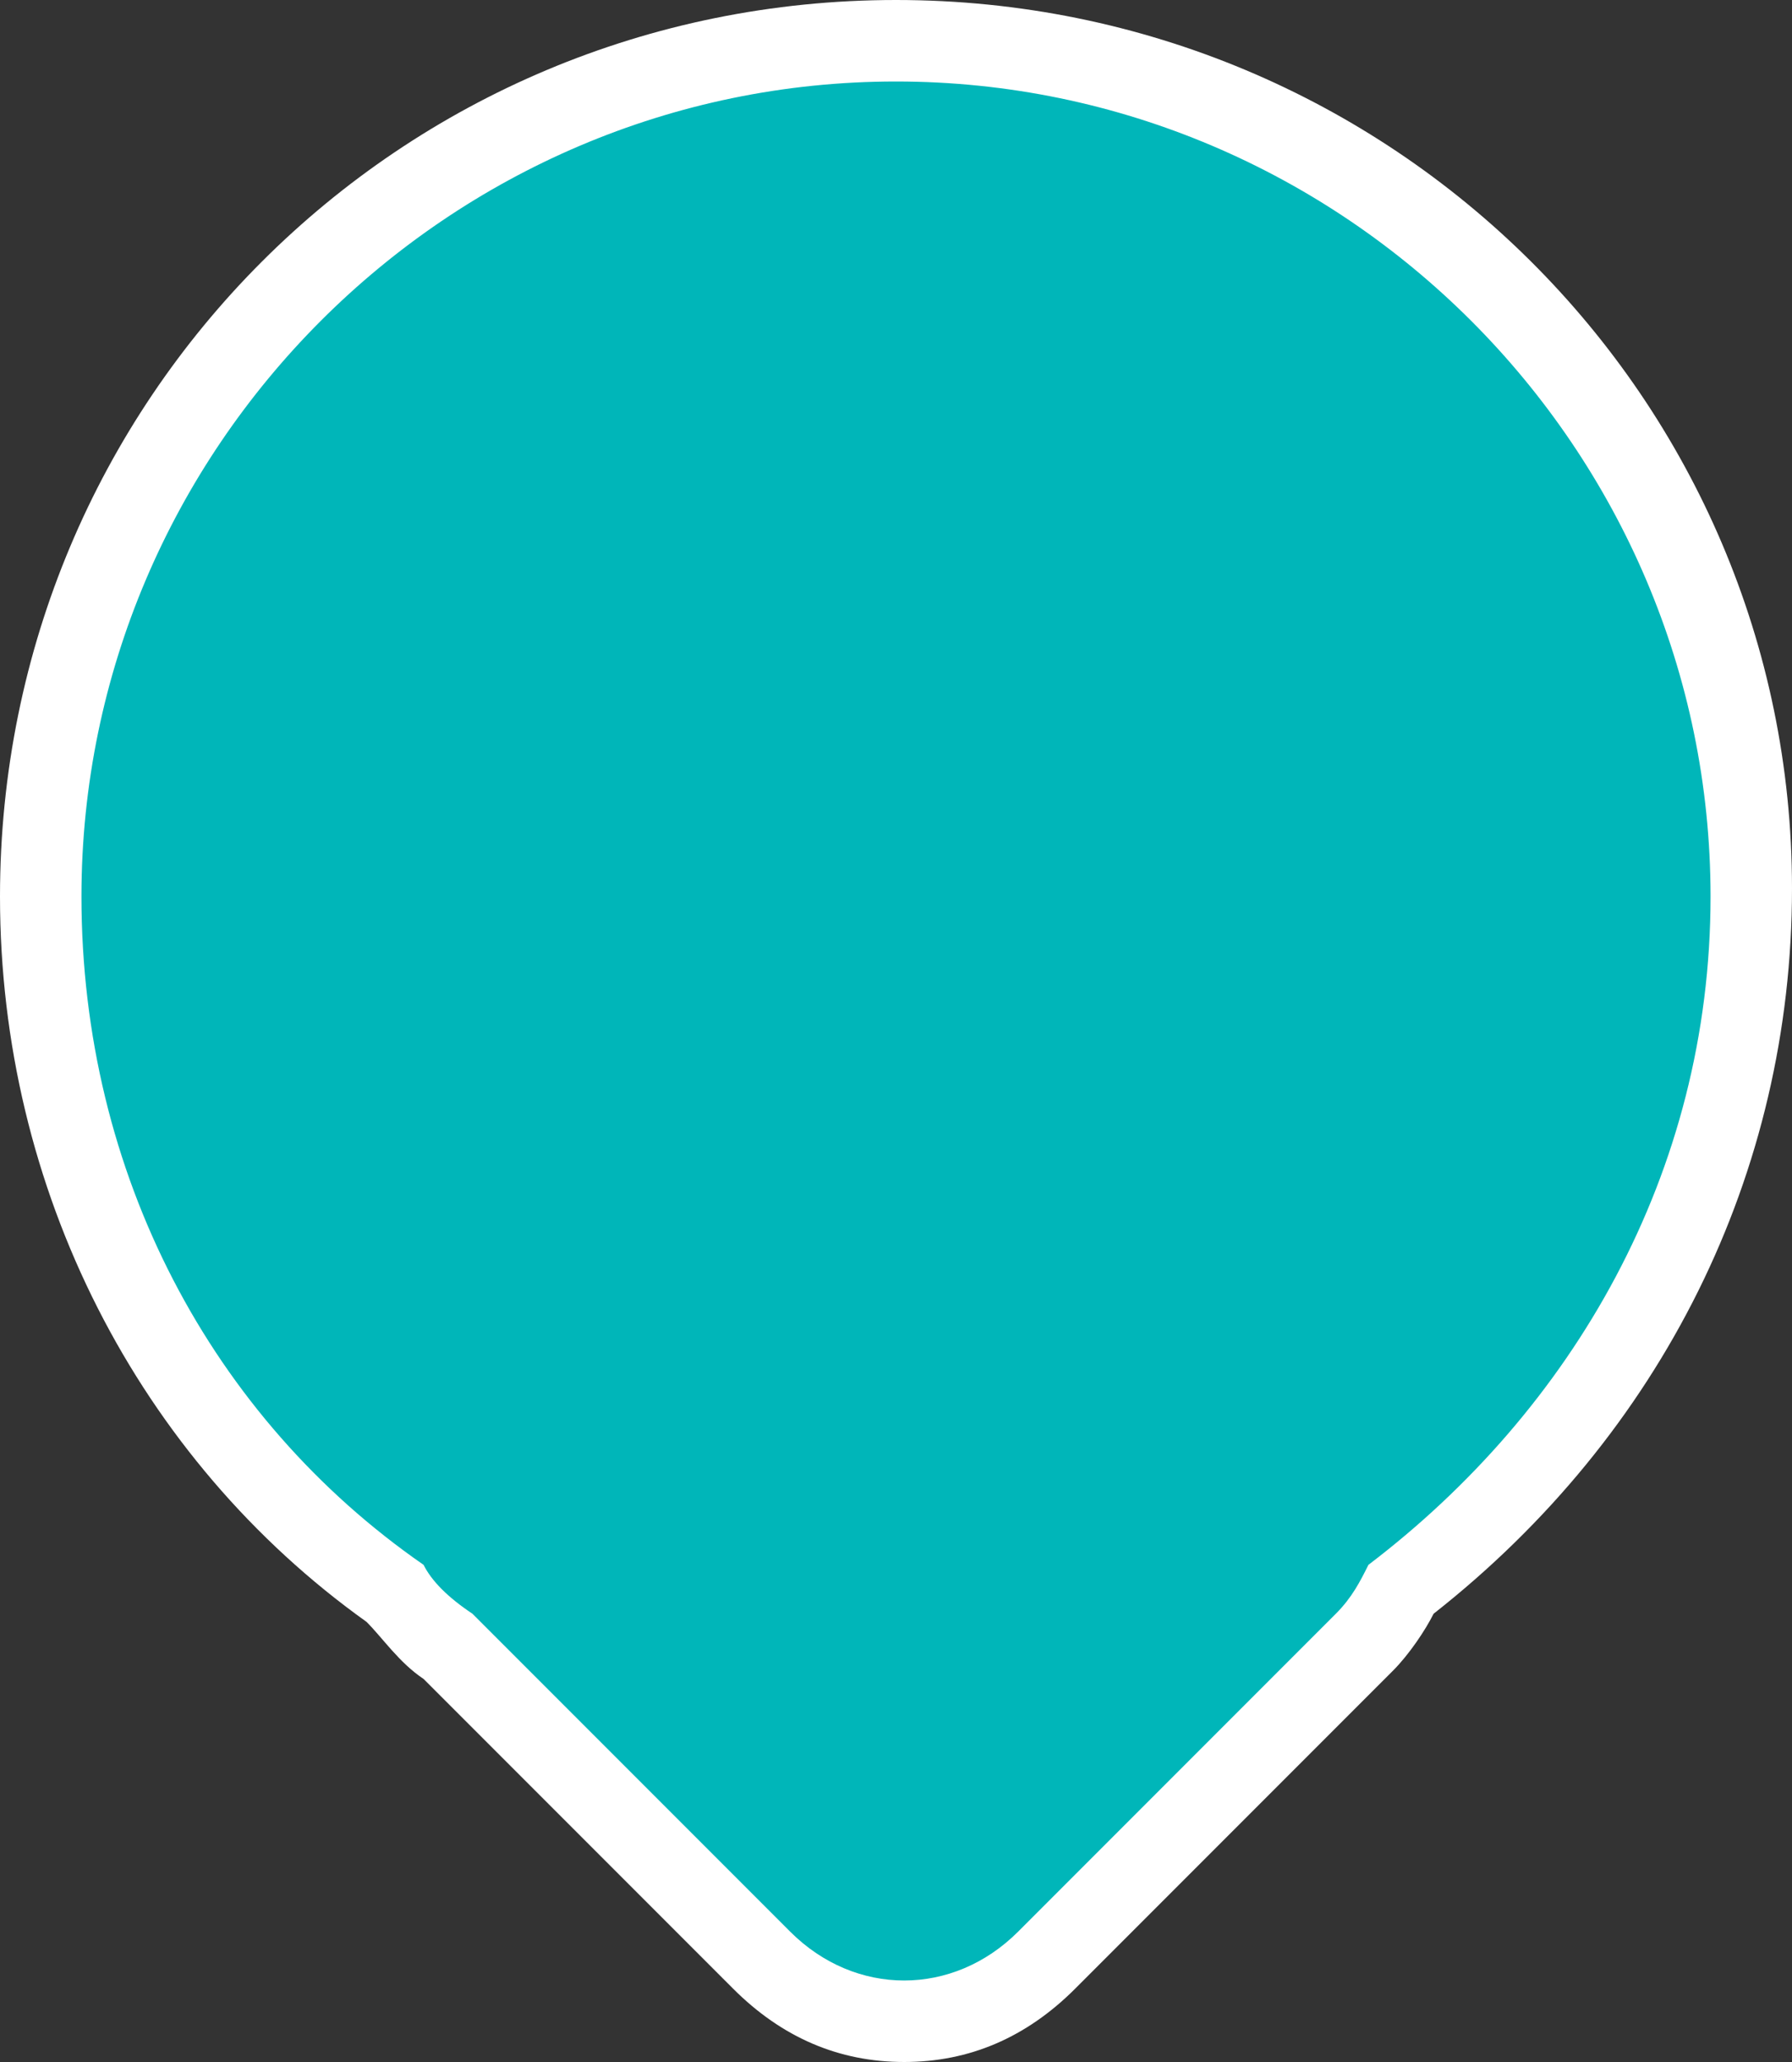<?xml version="1.0" encoding="utf-8"?>
<!-- Generator: Adobe Illustrator 22.0.1, SVG Export Plug-In . SVG Version: 6.00 Build 0)  -->
<svg version="1.1" id="Layer_1" xmlns="http://www.w3.org/2000/svg" xmlns:xlink="http://www.w3.org/1999/xlink" x="0px" y="0px"
	 viewBox="0 0 22 25.3" style="enable-background:new 0 0 22 25.3;" xml:space="preserve">
<rect x="0" y="0" width="22" height="25.3" fill="#333333" stroke="none"/>
<style type="text/css">
	.st0{fill:#00B6B9;}
	.st1{fill:#FFFFFF;}
</style>
<title>Combined Shape</title>
<desc>Created with Sketch.</desc>
<g id="Point" transform="translate(-2, -1)">
	<g id="Combined-Shape">
		<path class="st0" d="M13.1,25.8c-0.6,0-1.3-0.3-1.8-0.7l-3.9-3.9C7.2,21,7,20.8,6.8,20.5c-2.7-1.9-4.3-5.1-4.3-8.5
			C2.5,6.2,7.2,1.5,13,1.5c5.8,0,10.5,4.7,10.5,10.5c0,3.3-1.6,6.4-4.3,8.5c-0.1,0.2-0.2,0.4-0.4,0.6l-3.9,3.9
			C14.4,25.5,13.8,25.8,13.1,25.8z"/>
		<path class="st1" d="M13,2c5.5,0,10,4.5,10,10c0,3.4-1.7,6.3-4.2,8.2c-0.1,0.2-0.2,0.4-0.4,0.6l-3.9,3.9c-0.4,0.4-0.9,0.6-1.4,0.6
			s-1-0.2-1.4-0.6l-3.9-3.9c-0.3-0.2-0.5-0.4-0.6-0.6C4.6,18.4,3,15.4,3,12C3,6.5,7.5,2,13,2 M13,1C6.9,1,2,5.9,2,12
			c0,3.6,1.7,6.9,4.5,8.9c0.2,0.2,0.4,0.5,0.7,0.7l3.8,3.8c0.6,0.6,1.3,0.9,2.1,0.9s1.5-0.3,2.1-0.9l3.9-3.9
			c0.2-0.2,0.4-0.5,0.5-0.7c2.8-2.2,4.4-5.4,4.4-8.9C24,5.9,19.1,1,13,1L13,1z"/>
	</g>
</g>
</svg>
